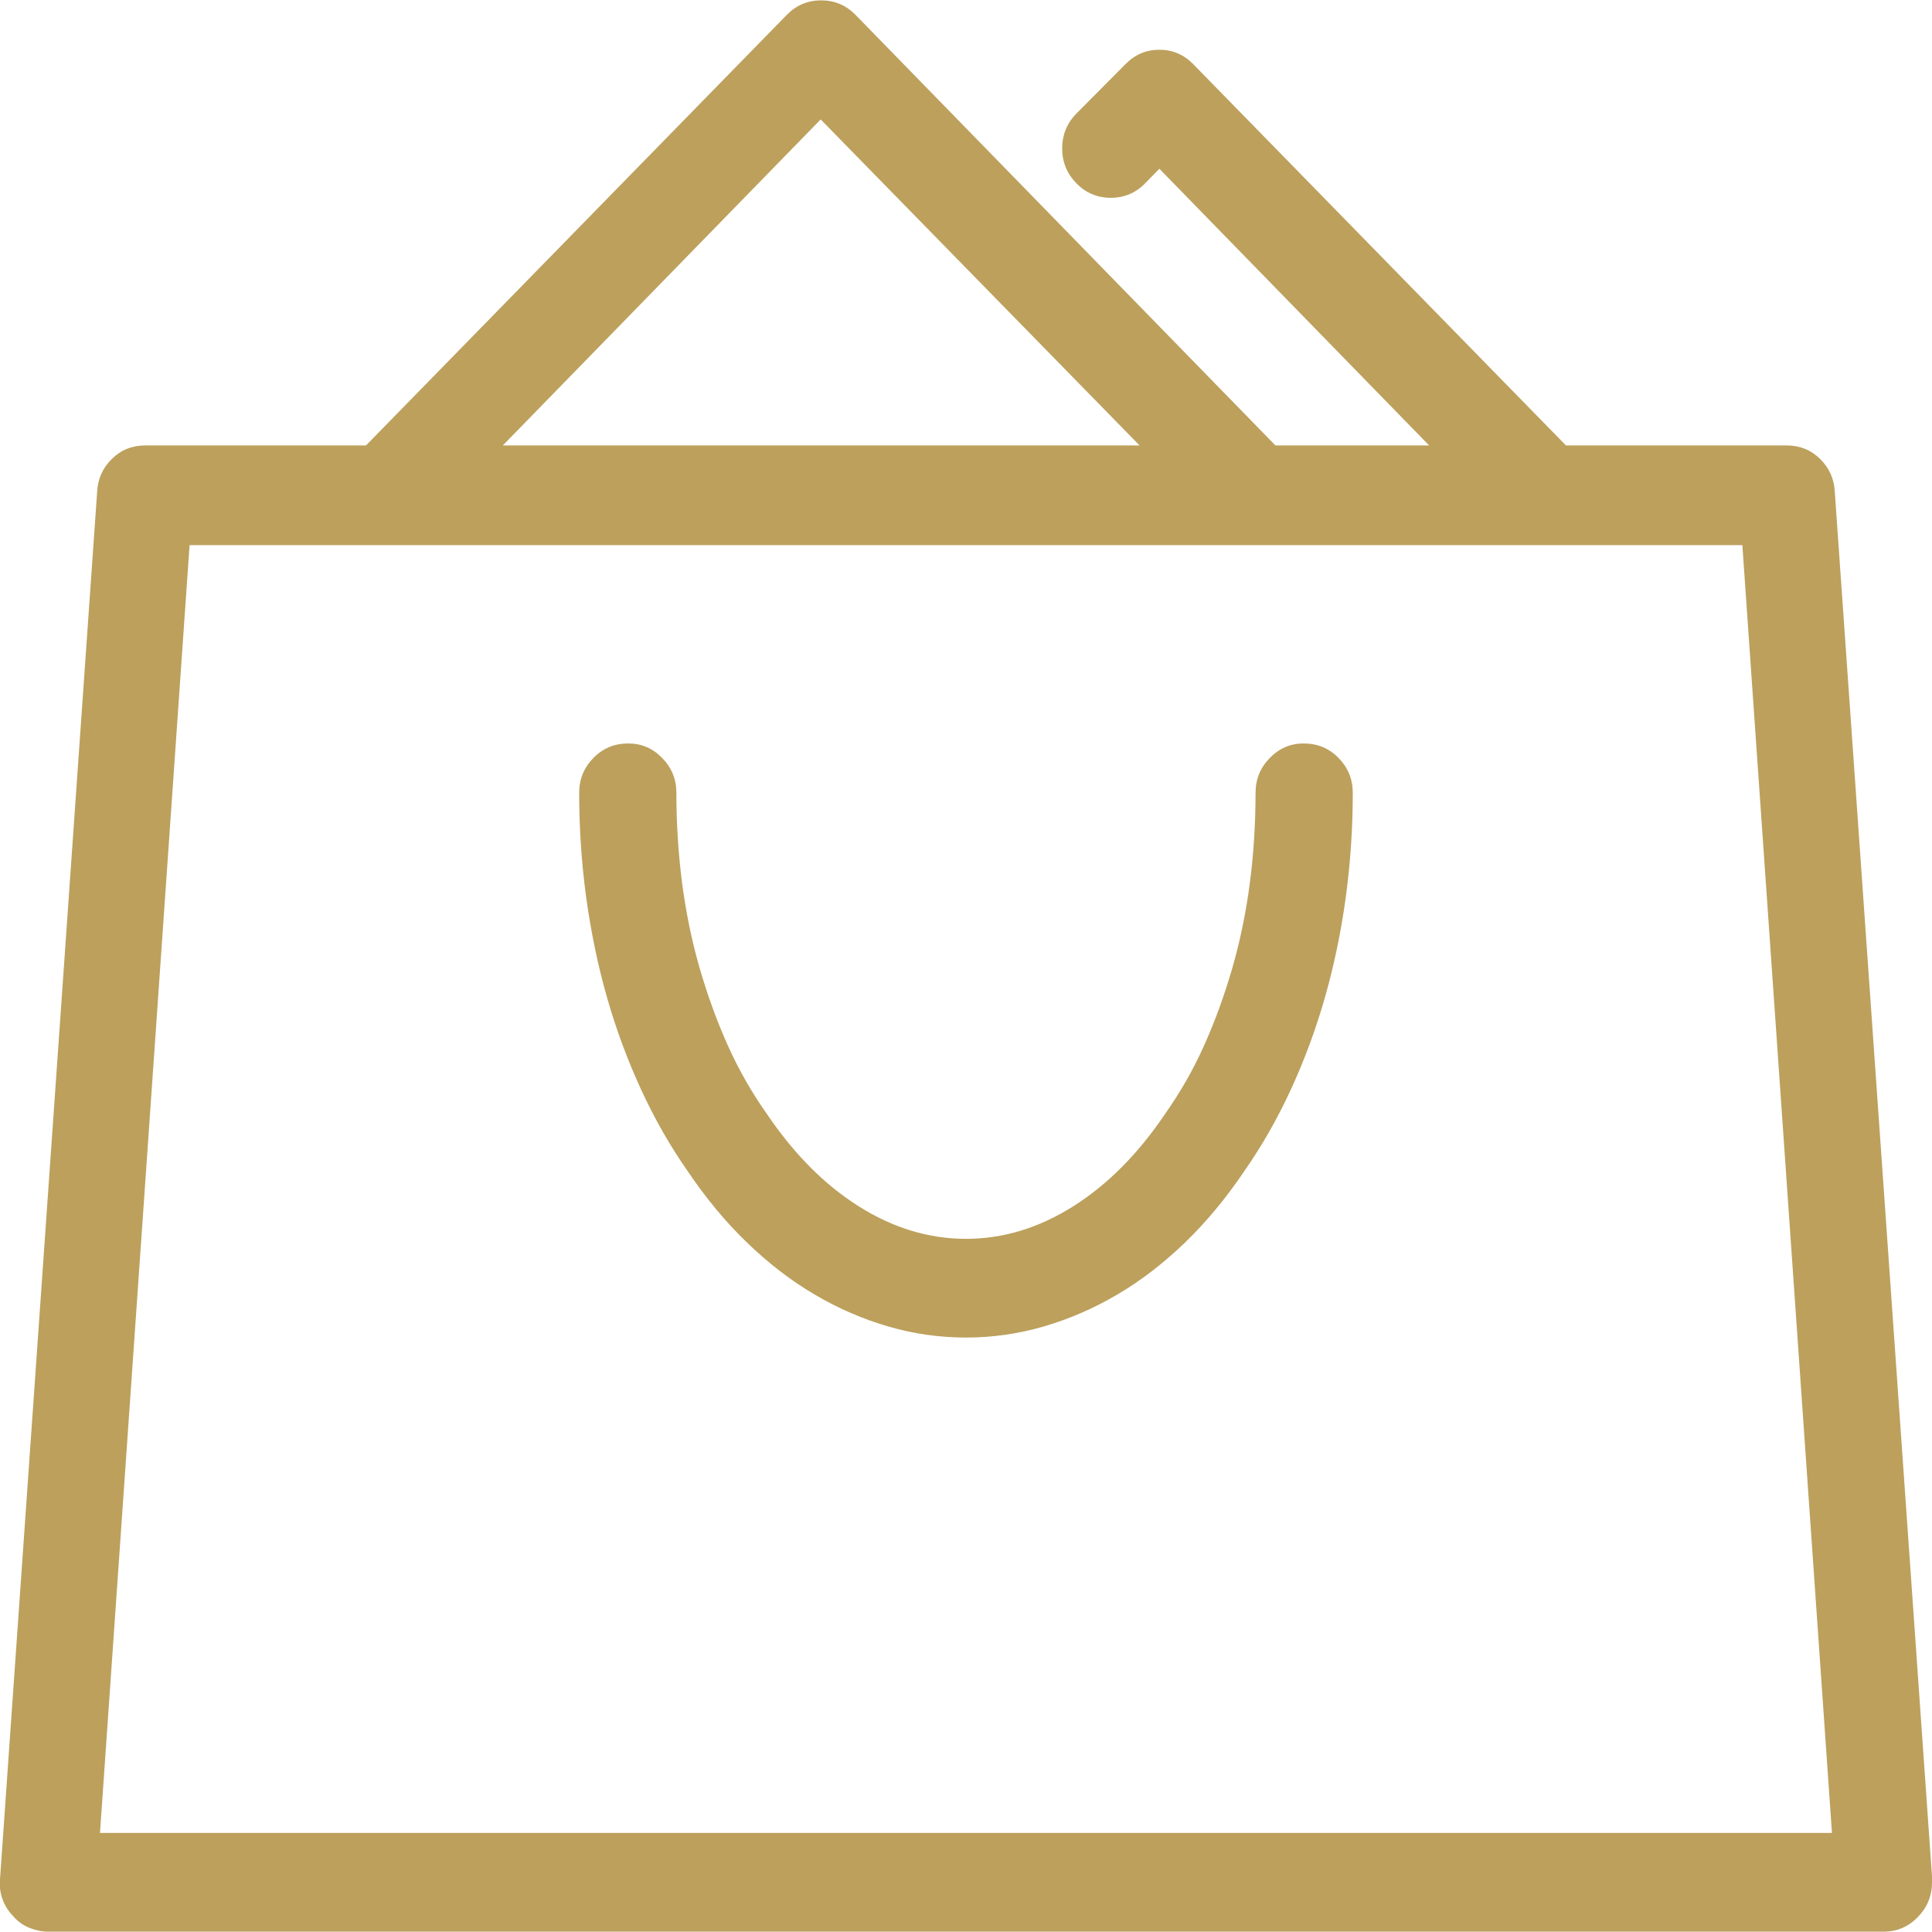 <svg xmlns="http://www.w3.org/2000/svg" fill="none" viewBox="0 0 32 32" height="32" width="32">
<g clip-path="url(#clip0_3134_5574)">
<path fill="#BCA05C" d="M31.203 31.994C31.421 31.994 31.609 31.913 31.765 31.753C31.921 31.593 32 31.401 32 31.176V31.08L30.39 8.148C30.38 7.934 30.299 7.752 30.148 7.603C29.997 7.453 29.812 7.378 29.593 7.378H25.937L19.765 1.064C19.609 0.904 19.421 0.824 19.203 0.824C18.984 0.824 18.796 0.904 18.64 1.064L17.828 1.881C17.671 2.042 17.593 2.234 17.593 2.458C17.593 2.683 17.671 2.875 17.828 3.035C17.984 3.196 18.174 3.276 18.398 3.276C18.622 3.276 18.812 3.196 18.968 3.035L19.203 2.795L23.671 7.378H21.125L14.171 0.247C14.015 0.087 13.825 0.006 13.601 0.006C13.377 0.006 13.187 0.087 13.031 0.247L6.062 7.378H2.406C2.187 7.378 2.002 7.453 1.851 7.603C1.7 7.752 1.619 7.934 1.609 8.148L-0 31.128C-0.011 31.235 0.002 31.342 0.039 31.449C0.075 31.556 0.135 31.652 0.218 31.737C0.291 31.823 0.38 31.887 0.484 31.93C0.588 31.972 0.692 31.994 0.796 31.994H31.203ZM18.875 7.378H8.328L13.593 1.978L18.875 7.378ZM30.343 30.359H1.656L3.14 9.029H28.859L30.343 30.359ZM16 22.154C16.437 22.154 16.867 22.093 17.289 21.97C17.71 21.847 18.117 21.671 18.507 21.441C18.898 21.211 19.27 20.925 19.625 20.583C19.979 20.241 20.307 19.846 20.609 19.398C20.901 18.981 21.158 18.529 21.382 18.043C21.606 17.557 21.794 17.05 21.945 16.521C22.096 15.992 22.21 15.442 22.289 14.87C22.367 14.299 22.406 13.719 22.406 13.132C22.406 12.907 22.328 12.715 22.171 12.555C22.015 12.394 21.823 12.314 21.593 12.314C21.375 12.314 21.187 12.394 21.031 12.555C20.875 12.715 20.796 12.907 20.796 13.132C20.796 13.634 20.765 14.128 20.703 14.614C20.64 15.1 20.544 15.57 20.414 16.024C20.283 16.478 20.127 16.908 19.945 17.314C19.763 17.72 19.546 18.099 19.296 18.452C18.849 19.114 18.341 19.625 17.773 19.982C17.205 20.34 16.614 20.519 16 20.519C15.385 20.519 14.794 20.34 14.226 19.982C13.658 19.625 13.151 19.114 12.703 18.452C12.453 18.099 12.236 17.72 12.054 17.314C11.872 16.908 11.716 16.478 11.585 16.024C11.455 15.57 11.359 15.1 11.296 14.614C11.234 14.128 11.203 13.634 11.203 13.132C11.203 12.907 11.125 12.715 10.968 12.555C10.812 12.394 10.625 12.314 10.406 12.314C10.177 12.314 9.984 12.394 9.828 12.555C9.671 12.715 9.593 12.907 9.593 13.132C9.593 13.719 9.632 14.299 9.71 14.87C9.789 15.442 9.903 15.992 10.054 16.521C10.205 17.05 10.393 17.557 10.617 18.043C10.841 18.529 11.098 18.981 11.39 19.398C11.692 19.846 12.02 20.241 12.375 20.583C12.729 20.925 13.101 21.211 13.492 21.441C13.882 21.671 14.289 21.847 14.71 21.97C15.132 22.093 15.562 22.154 16 22.154ZM31.203 31.994C31.421 31.994 31.609 31.913 31.765 31.753C31.921 31.593 32 31.401 32 31.176V31.08L30.39 8.148C30.38 7.934 30.299 7.752 30.148 7.603C29.997 7.453 29.812 7.378 29.593 7.378H25.937L19.765 1.064C19.609 0.904 19.421 0.824 19.203 0.824C18.984 0.824 18.796 0.904 18.64 1.064L17.828 1.881C17.671 2.042 17.593 2.234 17.593 2.458C17.593 2.683 17.671 2.875 17.828 3.035C17.984 3.196 18.174 3.276 18.398 3.276C18.622 3.276 18.812 3.196 18.968 3.035L19.203 2.795L23.671 7.378H21.125L14.171 0.247C14.015 0.087 13.825 0.006 13.601 0.006C13.377 0.006 13.187 0.087 13.031 0.247L6.062 7.378H2.406C2.187 7.378 2.002 7.453 1.851 7.603C1.7 7.752 1.619 7.934 1.609 8.148L-0 31.128C-0.011 31.235 0.002 31.342 0.039 31.449C0.075 31.556 0.135 31.652 0.218 31.737C0.291 31.823 0.38 31.887 0.484 31.93C0.588 31.972 0.692 31.994 0.796 31.994H31.203ZM18.875 7.378H8.328L13.593 1.978L18.875 7.378ZM30.343 30.359H1.656L3.14 9.029H28.859L30.343 30.359ZM16 22.154C16.437 22.154 16.867 22.093 17.289 21.97C17.71 21.847 18.117 21.671 18.507 21.441C18.898 21.211 19.27 20.925 19.625 20.583C19.979 20.241 20.307 19.846 20.609 19.398C20.901 18.981 21.158 18.529 21.382 18.043C21.606 17.557 21.794 17.05 21.945 16.521C22.096 15.992 22.21 15.442 22.289 14.87C22.367 14.299 22.406 13.719 22.406 13.132C22.406 12.907 22.328 12.715 22.171 12.555C22.015 12.394 21.823 12.314 21.593 12.314C21.375 12.314 21.187 12.394 21.031 12.555C20.875 12.715 20.796 12.907 20.796 13.132C20.796 13.634 20.765 14.128 20.703 14.614C20.64 15.1 20.544 15.57 20.414 16.024C20.283 16.478 20.127 16.908 19.945 17.314C19.763 17.72 19.546 18.099 19.296 18.452C18.849 19.114 18.341 19.625 17.773 19.982C17.205 20.34 16.614 20.519 16 20.519C15.385 20.519 14.794 20.34 14.226 19.982C13.658 19.625 13.151 19.114 12.703 18.452C12.453 18.099 12.236 17.72 12.054 17.314C11.872 16.908 11.716 16.478 11.585 16.024C11.455 15.57 11.359 15.1 11.296 14.614C11.234 14.128 11.203 13.634 11.203 13.132C11.203 12.907 11.125 12.715 10.968 12.555C10.812 12.394 10.625 12.314 10.406 12.314C10.177 12.314 9.984 12.394 9.828 12.555C9.671 12.715 9.593 12.907 9.593 13.132C9.593 13.719 9.632 14.299 9.71 14.87C9.789 15.442 9.903 15.992 10.054 16.521C10.205 17.05 10.393 17.557 10.617 18.043C10.841 18.529 11.098 18.981 11.39 19.398C11.692 19.846 12.02 20.241 12.375 20.583C12.729 20.925 13.101 21.211 13.492 21.441C13.882 21.671 14.289 21.847 14.71 21.97C15.132 22.093 15.562 22.154 16 22.154Z"></path>
</g>
<defs>
<clipPath id="clip0_3134_5574">
<rect fill="white" height="32" width="32"></rect>
</clipPath>
</defs>
</svg>
